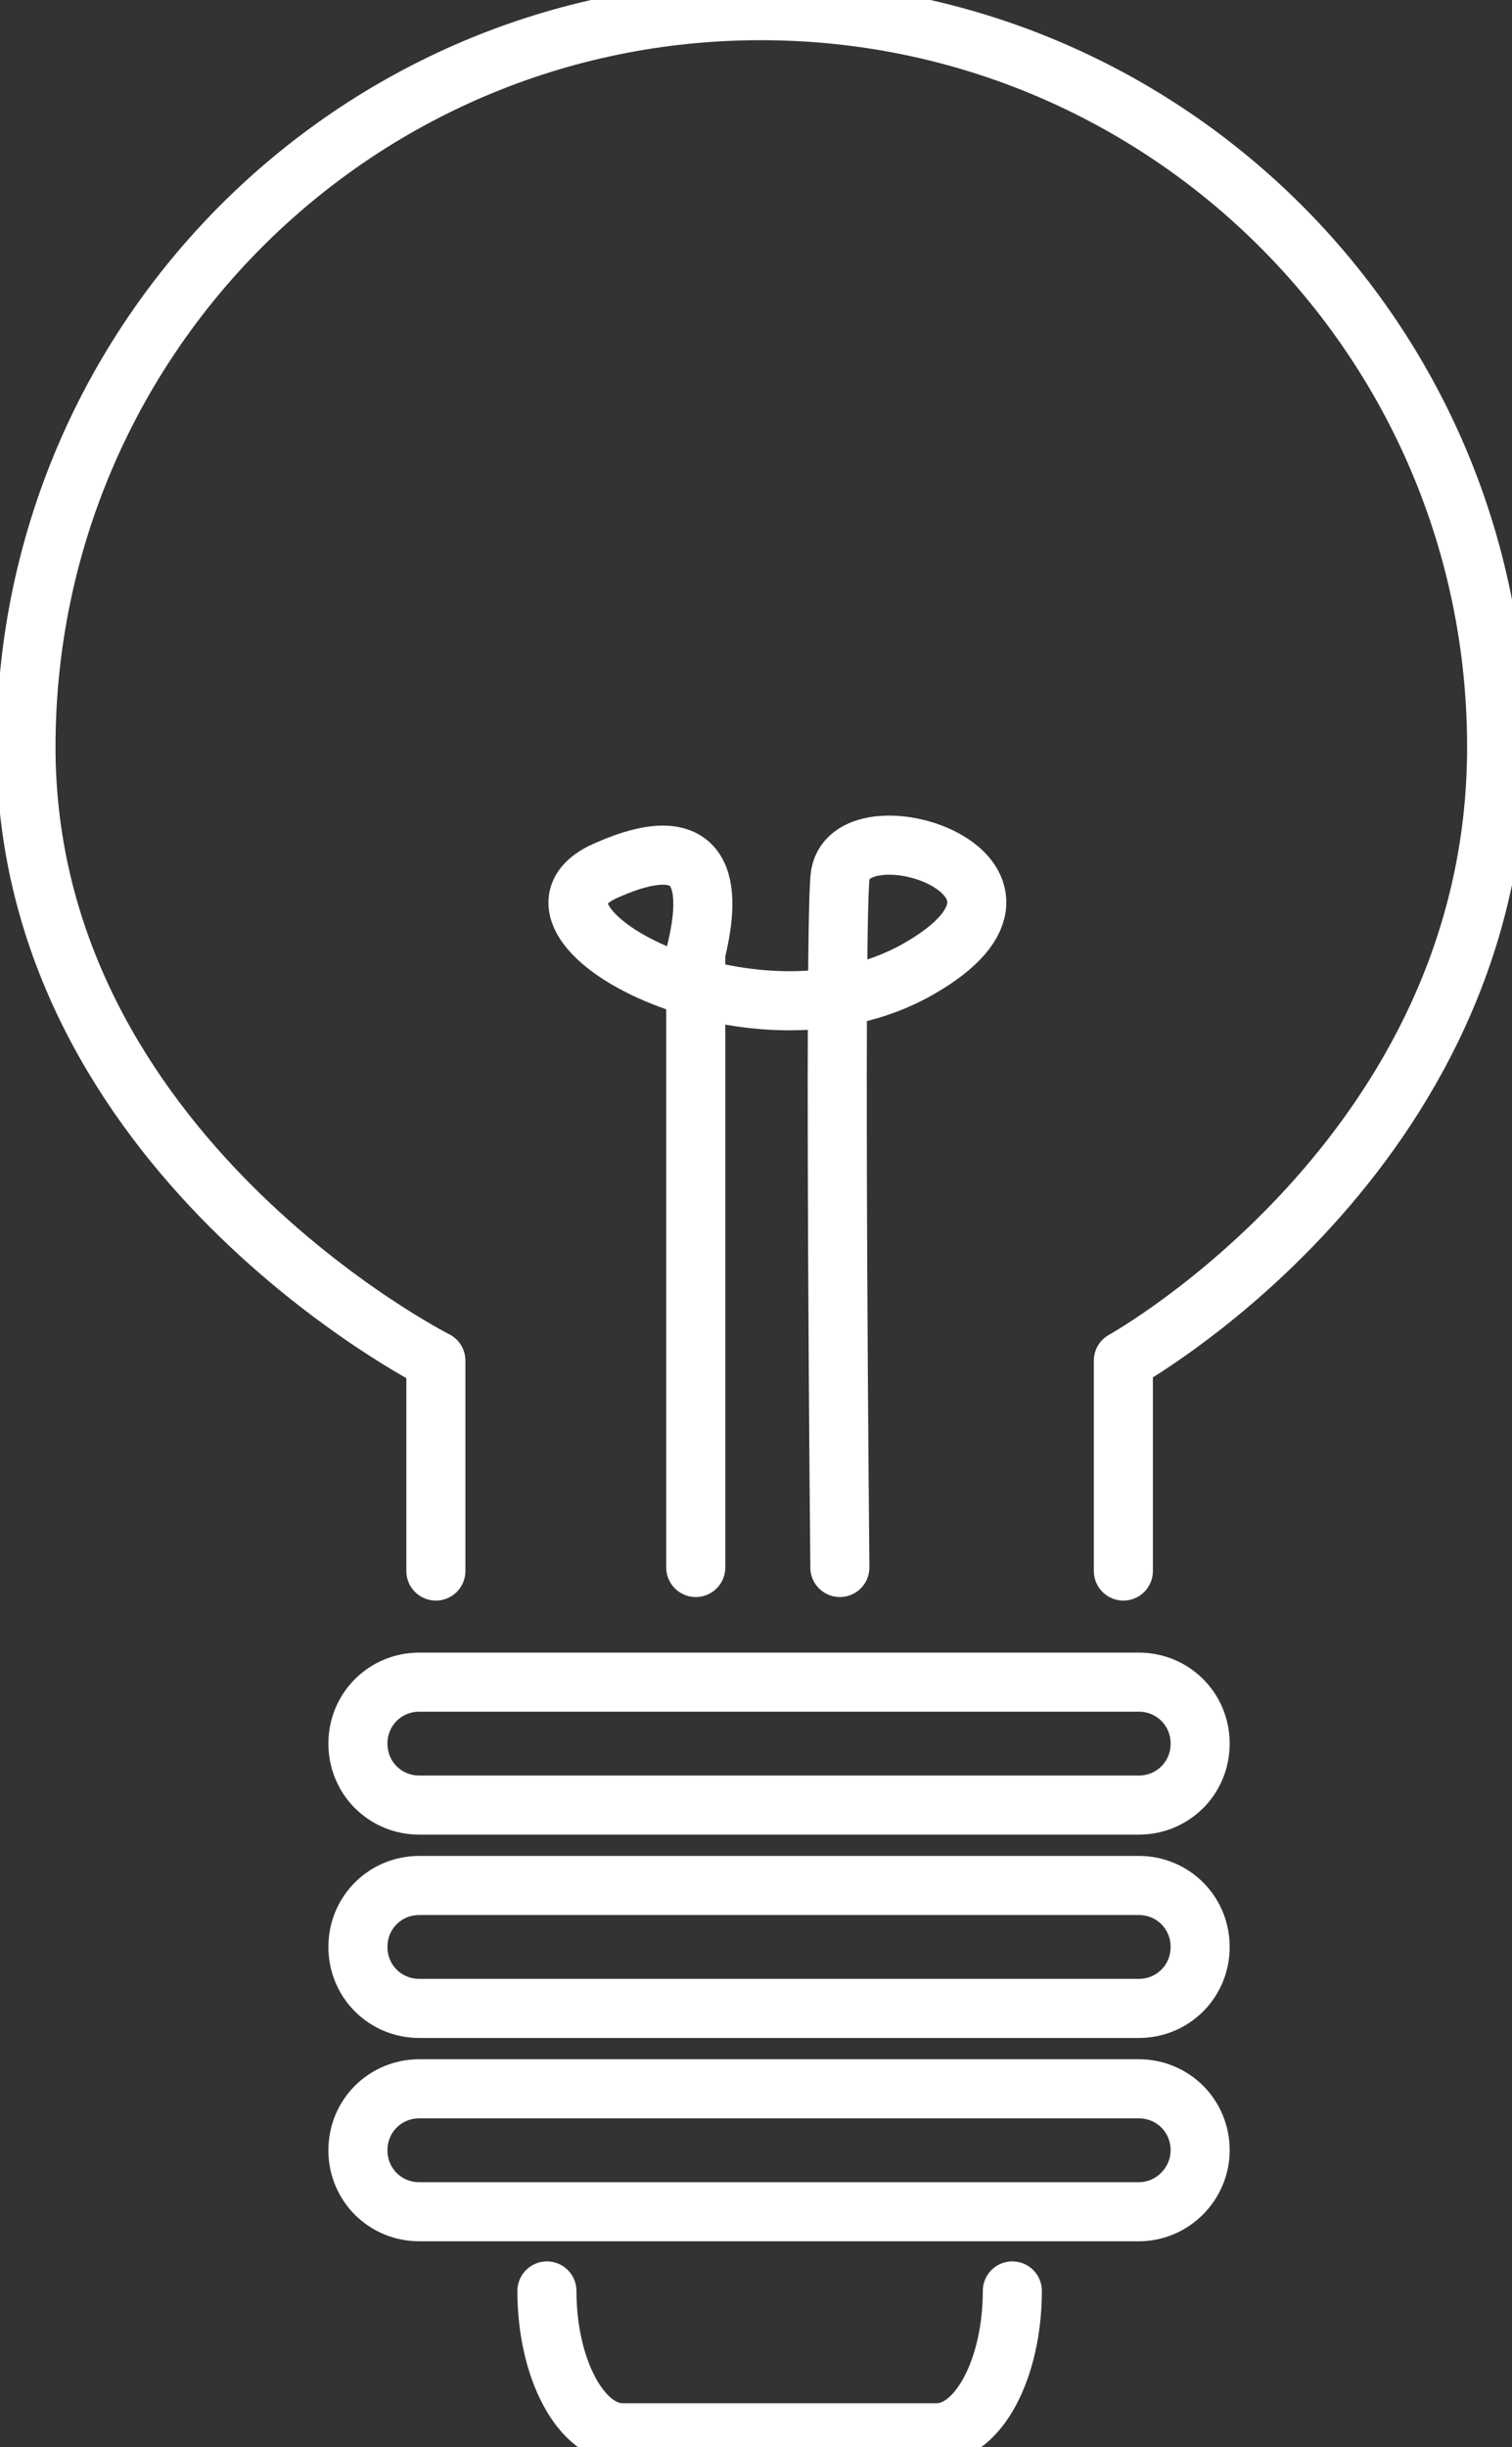 <?xml version="1.0" encoding="utf-8"?>
<!-- Generator: Adobe Illustrator 22.1.0, SVG Export Plug-In . SVG Version: 6.00 Build 0) -->
<svg version="1.1" id="Layer_1" xmlns="http://www.w3.org/2000/svg" xmlns:xlink="http://www.w3.org/1999/xlink" x="0px" y="0px" viewBox="0 0 128 207" style="enable-background:new 0 0 128 207;" xml:space="preserve">
	<rect x="0" y="0" width="128" height="207" fill="#333333" stroke="none"/>
	<style type="text/css">
		.lightbulb0 {
			fill: none;
			stroke: #ffffff;
			stroke-width: 5;
			stroke-linecap: round;
			stroke-linejoin: round;
			stroke-miterlimit: 10;
		}
	</style>
	<g>
		<path class="lightbulb0" d="M36.9,132.9v-17.8c0,0-34.7-17.5-34.7-51.9S30,0.9,64.4,0.9s62.3,27.9,62.3,62.3s-31.6,51.9-31.6,51.9v17.8"/>
		<path class="lightbulb0" d="M96.4,152.7H35.5c-2.9,0-5.2-2.3-5.2-5.2l0,0c0-2.9,2.3-5.2,5.2-5.2h60.9c2.9,0,5.2,2.3,5.2,5.2l0,0
		C101.6,150.4,99.3,152.7,96.4,152.7z"/>
		<path class="lightbulb0" d="M96.4,169.9H35.5c-2.9,0-5.2-2.3-5.2-5.2l0,0c0-2.9,2.3-5.2,5.2-5.2h60.9c2.9,0,5.2,2.3,5.2,5.2l0,0
		C101.6,167.6,99.3,169.9,96.4,169.9z"/>
		<path class="lightbulb0" d="M96.4,187.1H35.5c-2.9,0-5.2-2.3-5.2-5.2l0,0c0-2.9,2.3-5.2,5.2-5.2h60.9c2.9,0,5.2,2.3,5.2,5.2l0,0
		C101.6,184.7,99.3,187.1,96.4,187.1z"/>
		<path class="lightbulb0" d="M58.9,132.6V80.6c1.4-5.6,0.9-10.7-7.5-7c-9.9,4.2,12.2,16.4,26.3,8.4s-6.1-14.4-6.6-7.7
		c-0.5,6.7,0,58.3,0,58.3"/>
		<path class="lightbulb0" d="M85.7,193.8L85.7,193.8c0,6.6-2.9,12-6.4,12H52.7c-3.5,0-6.4-5.4-6.4-12v0"/>
	</g>
</svg>

